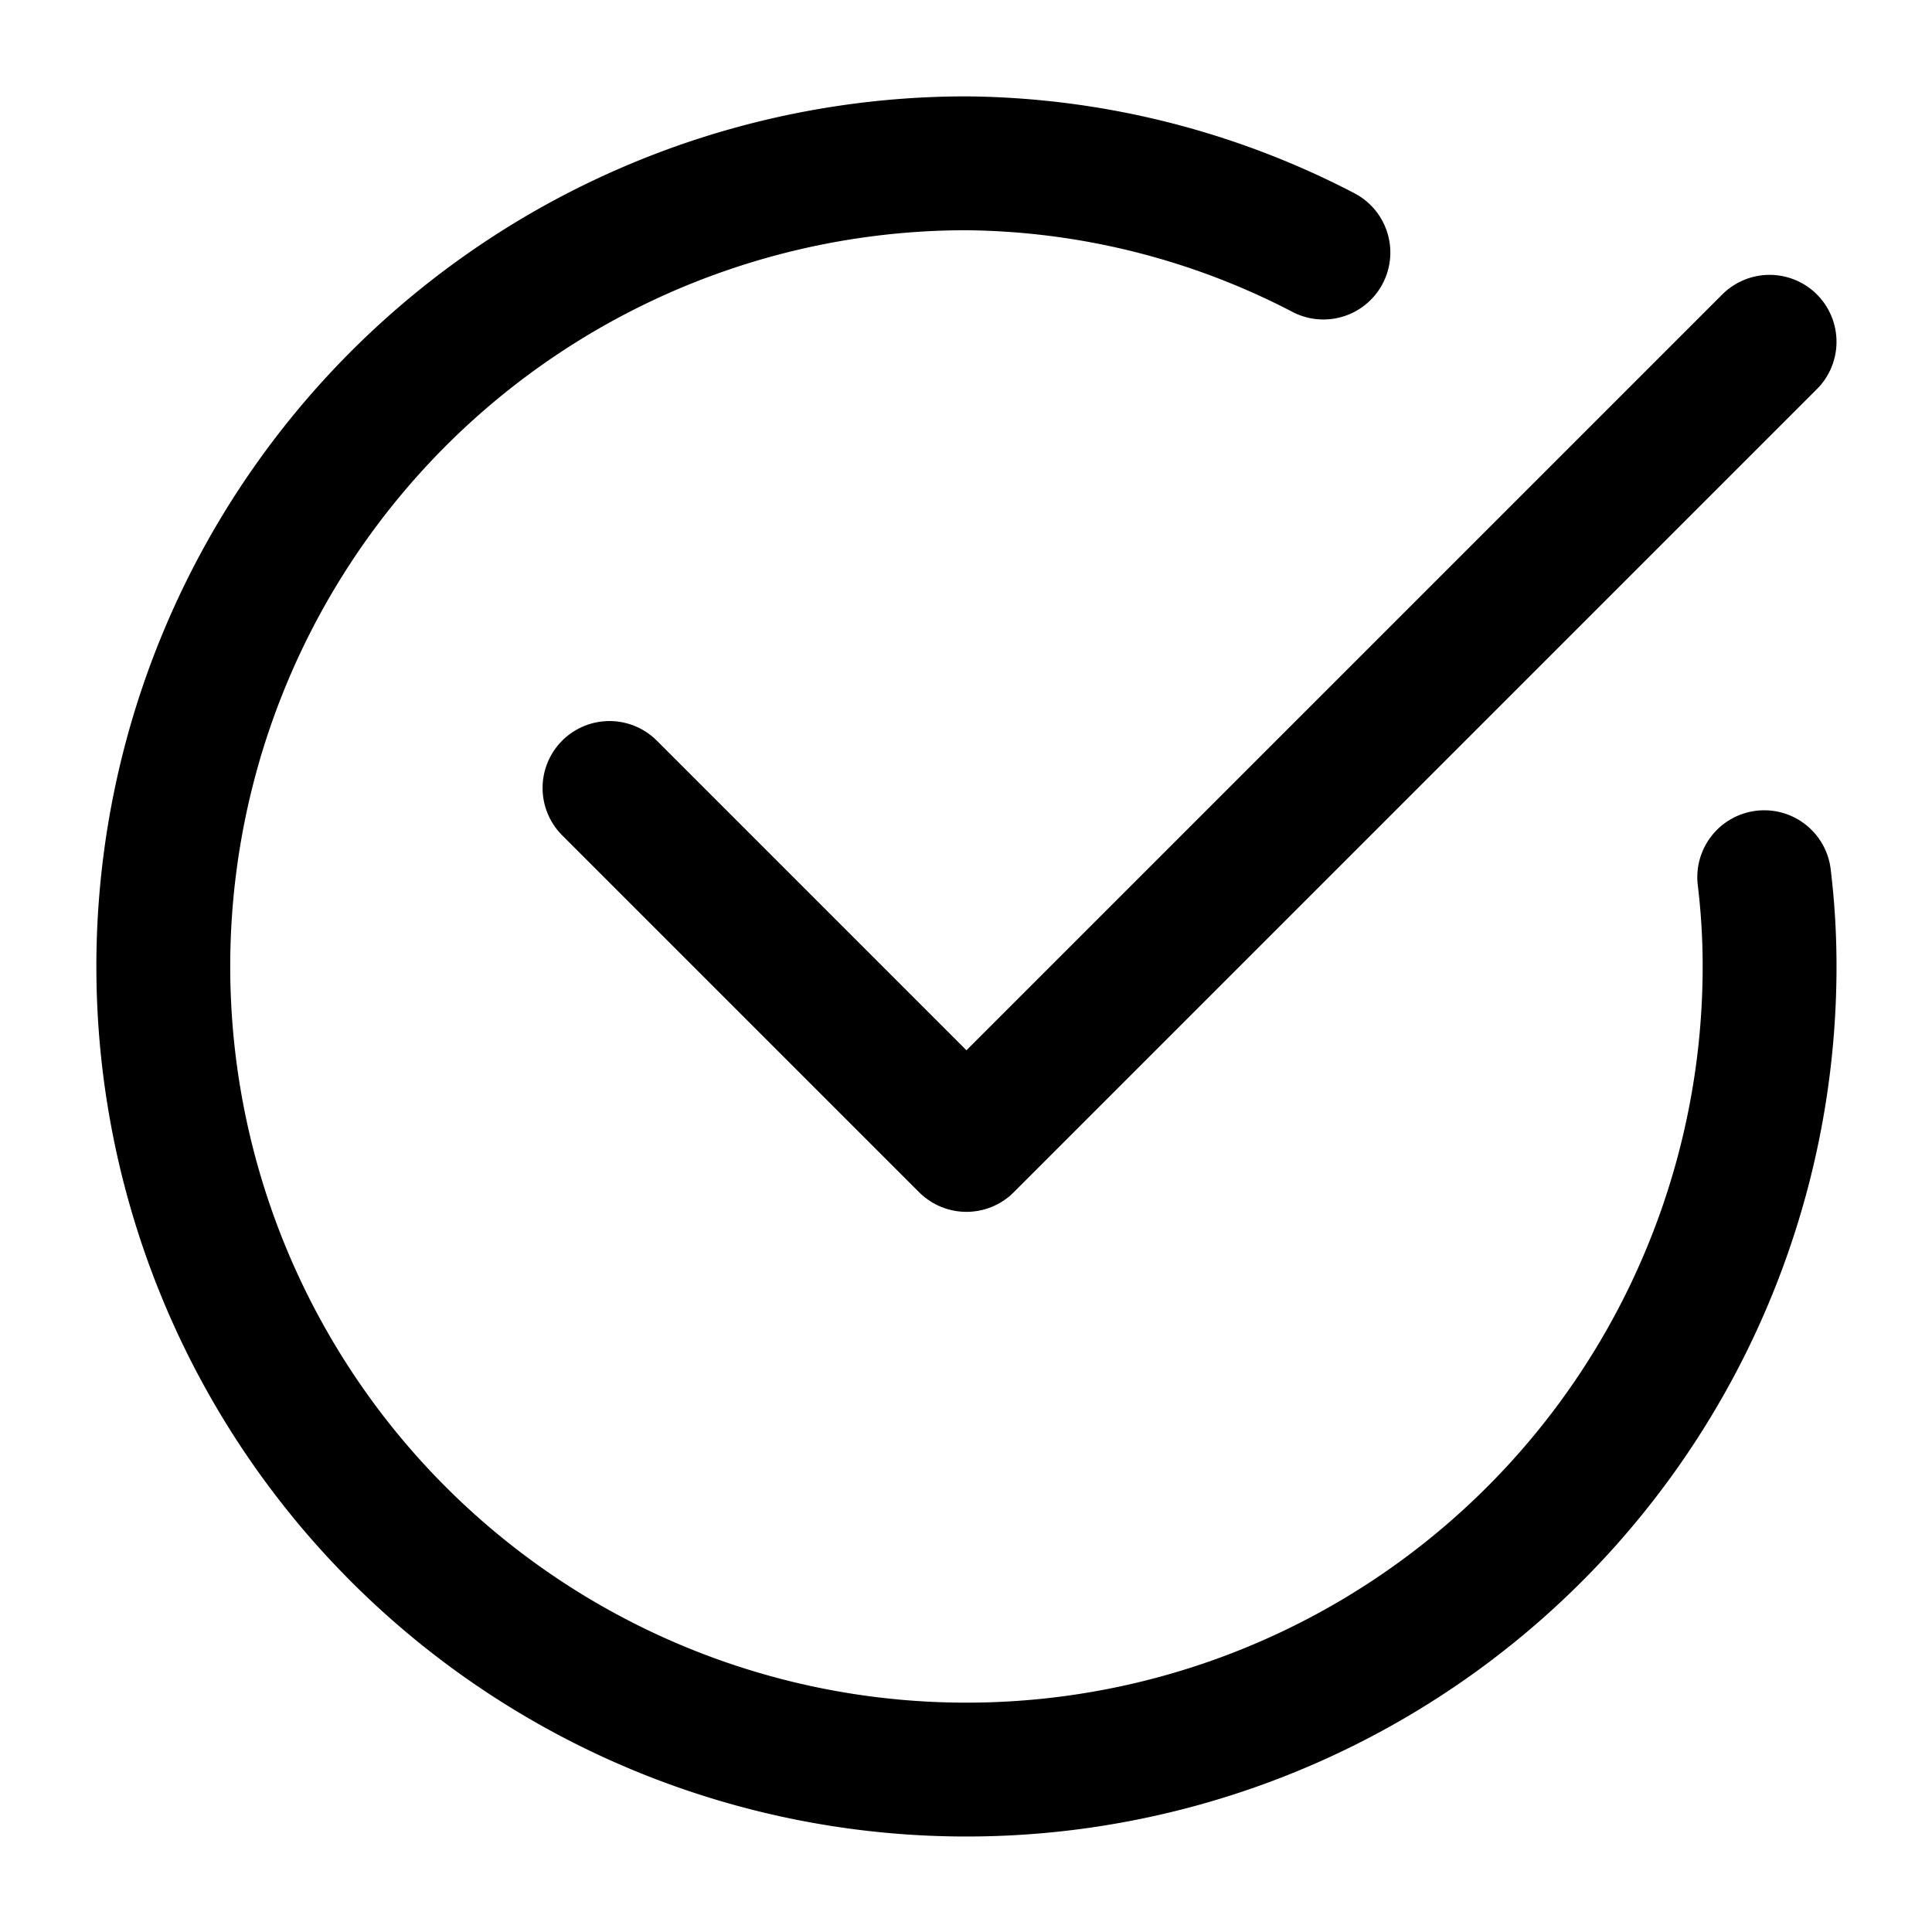 <svg fill="#000000" id="check-mark-circle-2" xmlns="http://www.w3.org/2000/svg" class="icon line" viewBox="1.17 1.17 21.65 21.65"><path id="primary" d="M20.94,11A8.26,8.26,0,0,1,21,12a9,9,0,1,1-9-9,8.83,8.83,0,0,1,4,1" style="fill: none; stroke: rgb(0, 0, 0); stroke-linecap: round; stroke-linejoin: round; stroke-width: 1.5;"/><polyline id="primary-2" data-name="primary" points="21 5 12 14 8 10" style="fill: none; stroke: rgb(0, 0, 0); stroke-linecap: round; stroke-linejoin: round; stroke-width: 1.5;"/></svg>